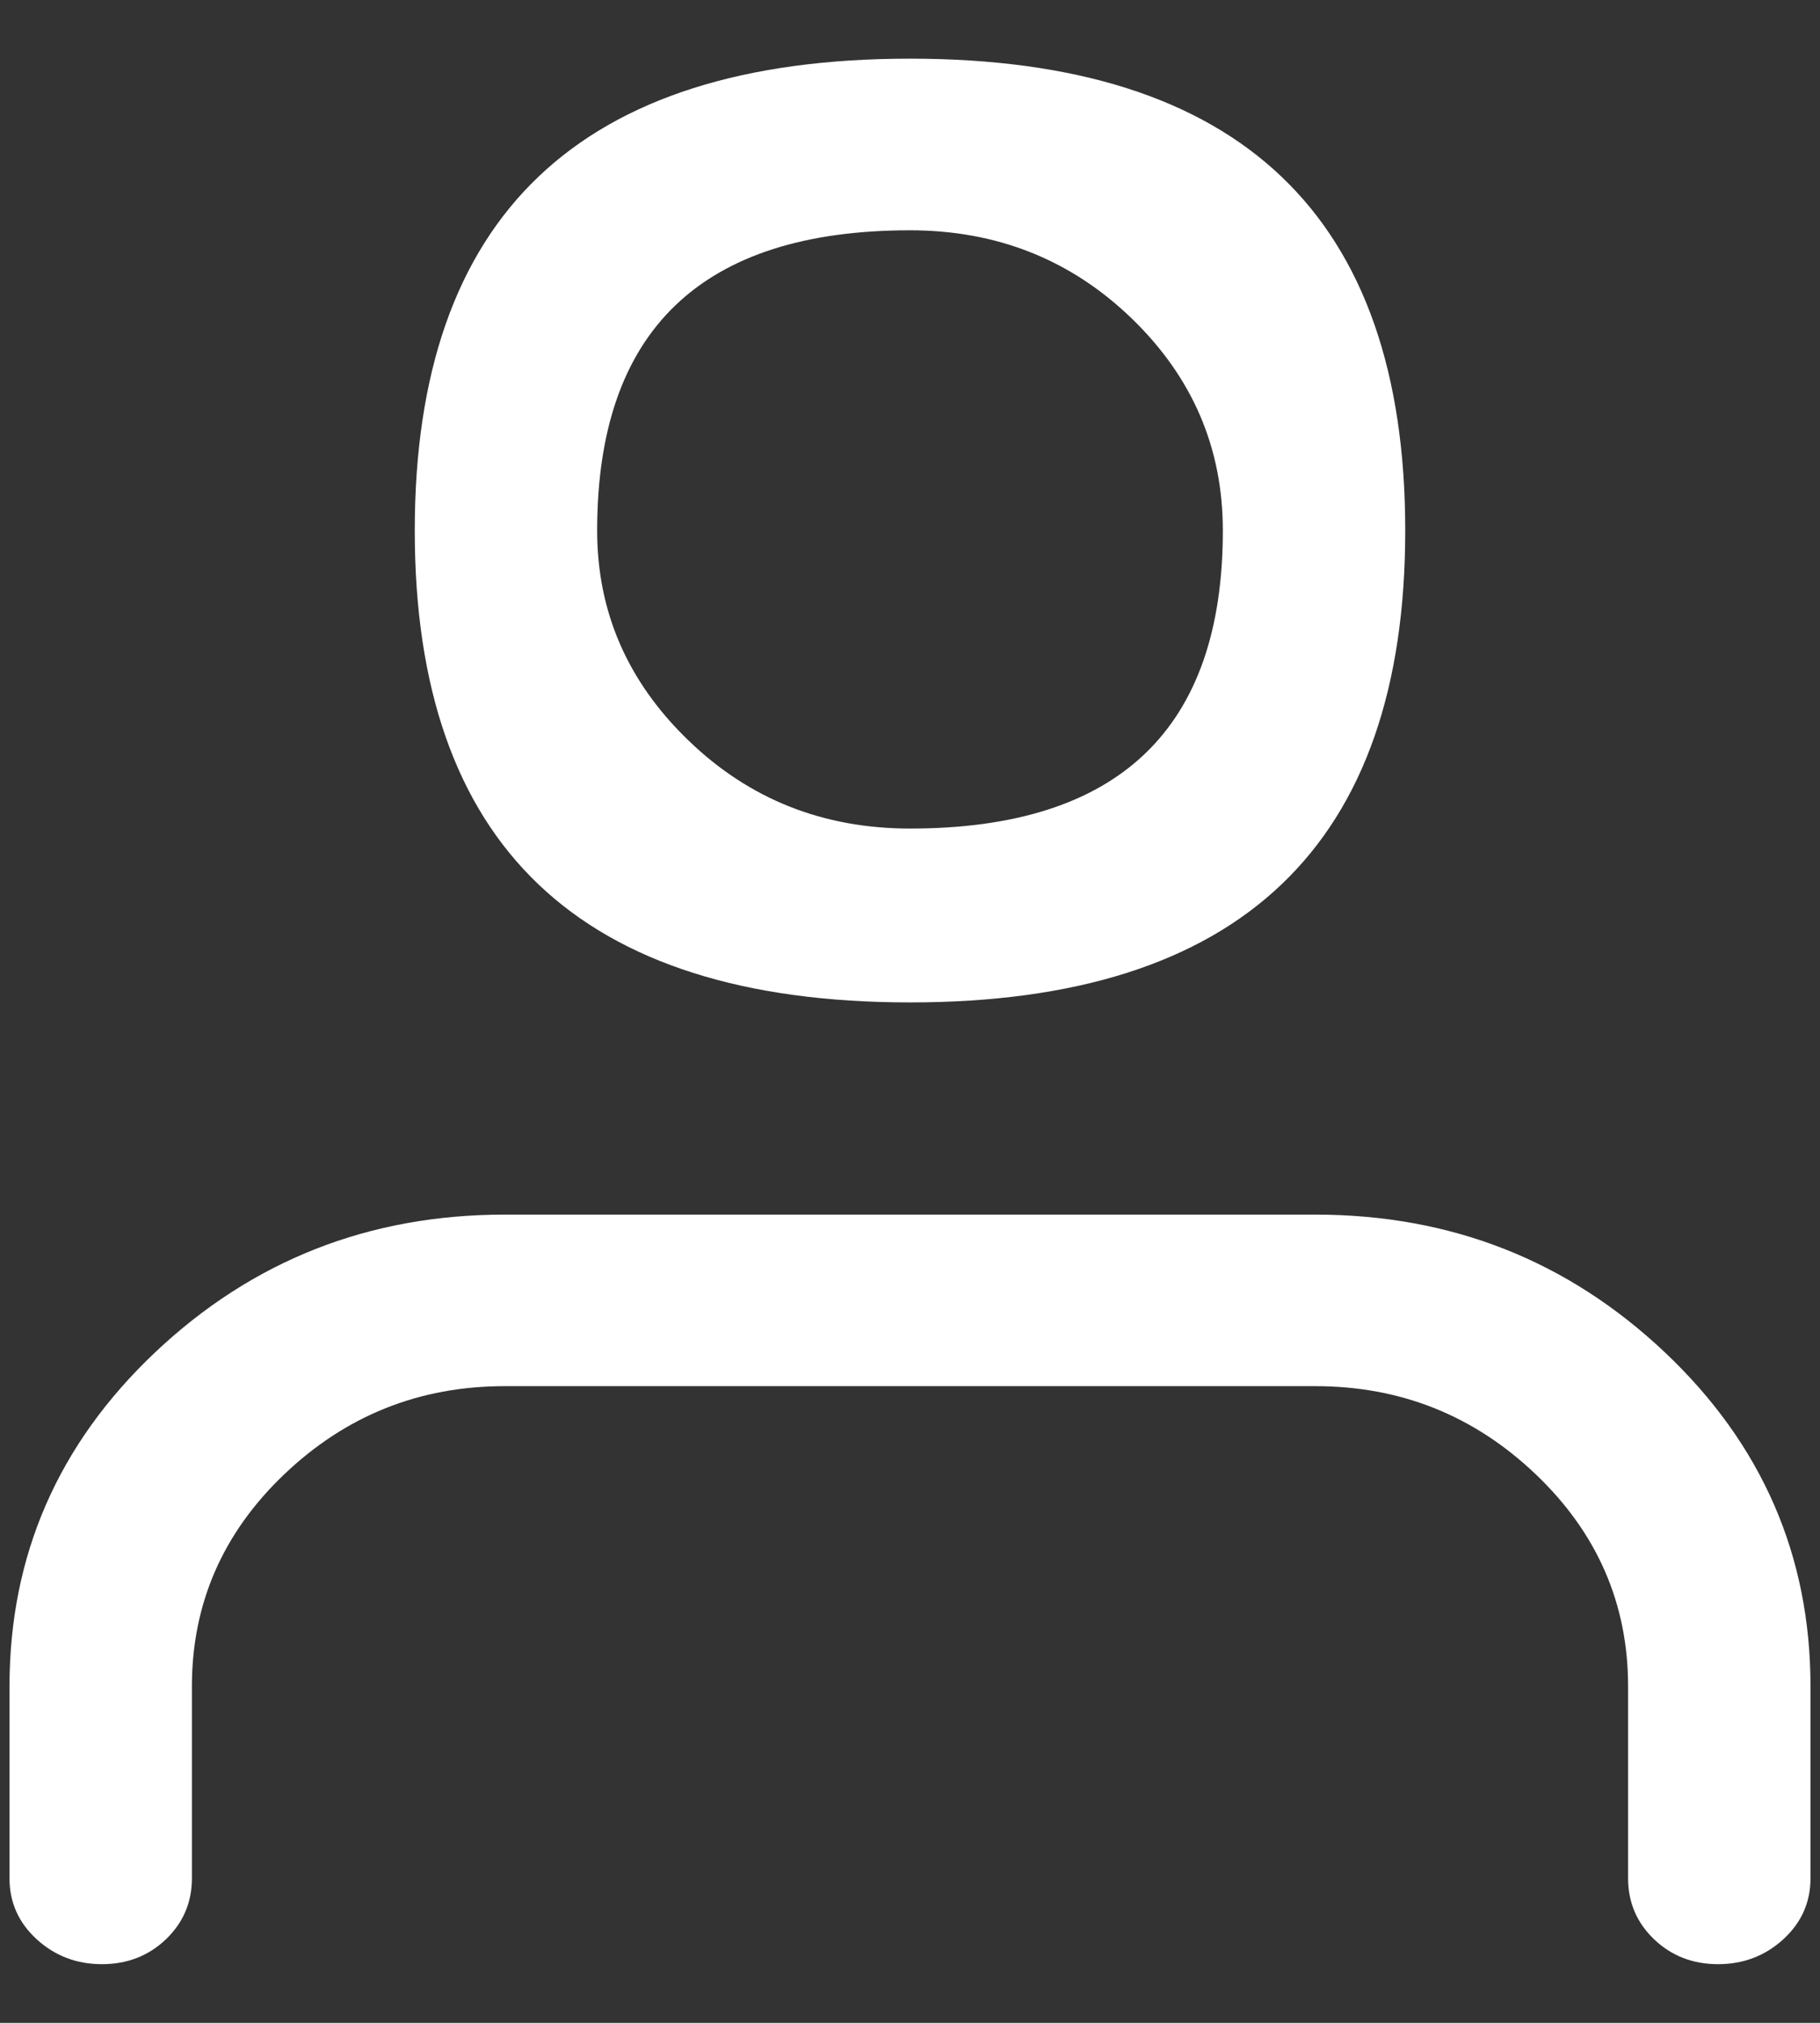 <svg width="18" height="20" viewBox="0 0 18 20" fill="none" xmlns="http://www.w3.org/2000/svg">
<rect x="0" y="0" width="18" height="20" fill="#333333" stroke="none"/>
<path d="M16.102 18.571V16.674C16.102 15.856 15.797 15.156 15.188 14.576C14.578 13.995 13.852 13.705 13.008 13.705H4.992C4.148 13.705 3.422 13.995 2.812 14.576C2.203 15.156 1.898 15.856 1.898 16.674V18.571C1.898 18.809 1.812 19.01 1.641 19.174C1.469 19.338 1.258 19.42 1.008 19.42C0.758 19.42 0.543 19.338 0.363 19.174C0.184 19.01 0.094 18.809 0.094 18.571V16.674C0.094 15.38 0.574 14.278 1.535 13.37C2.496 12.463 3.648 12.009 4.992 12.009H13.008C14.352 12.009 15.504 12.463 16.465 13.37C17.426 14.278 17.906 15.38 17.906 16.674V18.571C17.906 18.809 17.816 19.01 17.637 19.174C17.457 19.338 17.242 19.42 16.992 19.42C16.742 19.42 16.531 19.338 16.359 19.174C16.188 19.01 16.102 18.809 16.102 18.571ZM9 9.911C5.734 9.911 4.102 8.356 4.102 5.246C4.102 2.135 5.734 0.58 9 0.58C12.266 0.58 13.898 2.135 13.898 5.246C13.898 8.356 12.266 9.911 9 9.911ZM9 8.192C11.062 8.192 12.094 7.21 12.094 5.246C12.094 4.427 11.793 3.728 11.191 3.147C10.59 2.567 9.859 2.277 9 2.277C6.938 2.277 5.906 3.266 5.906 5.246C5.906 6.049 6.207 6.741 6.809 7.321C7.41 7.902 8.141 8.192 9 8.192Z" fill="white"/>
</svg>
